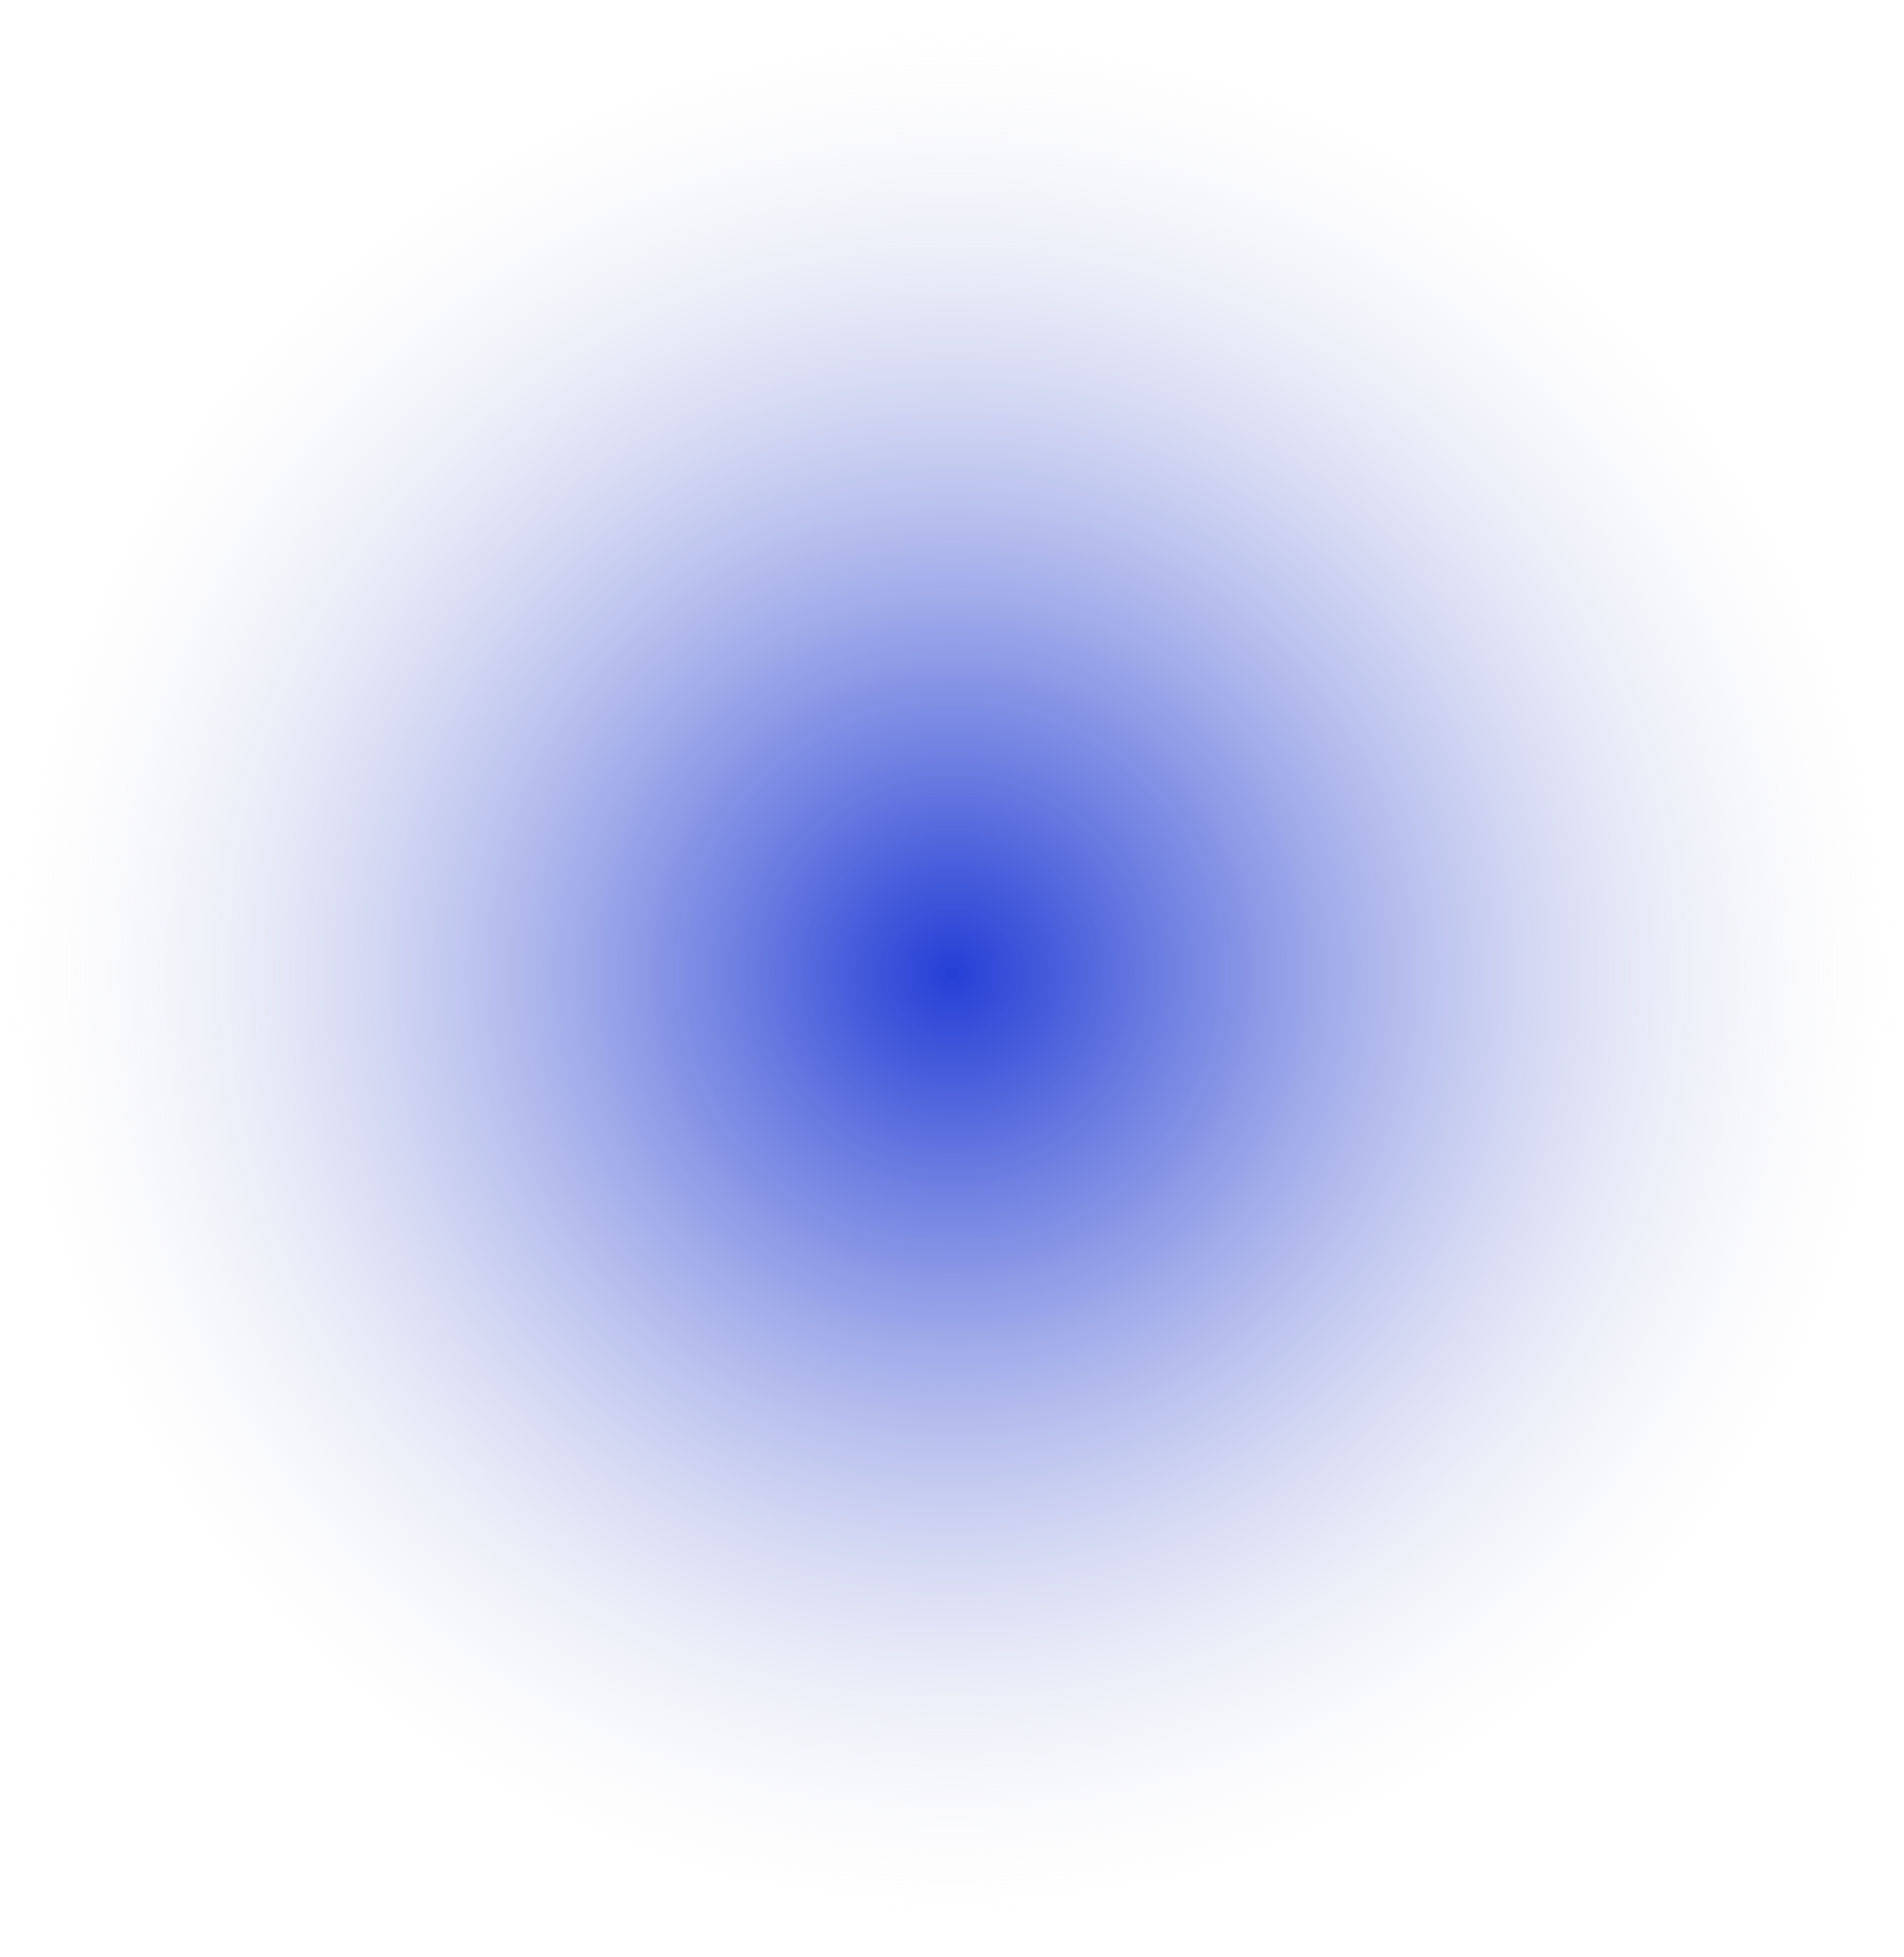 <?xml version="1.0" encoding="UTF-8"?> <!-- Generator: Adobe Illustrator 24.2.3, SVG Export Plug-In . SVG Version: 6.00 Build 0) --> <svg xmlns="http://www.w3.org/2000/svg" xmlns:xlink="http://www.w3.org/1999/xlink" id="Layer_1" x="0px" y="0px" viewBox="0 0 845 868.46" style="enable-background:new 0 0 845 868.46;" xml:space="preserve"> <style type="text/css"> .st0{fill:url(#SVGID_1_);} </style> <radialGradient id="SVGID_1_" cx="422.5" cy="431.731" r="422.5" gradientUnits="userSpaceOnUse"> <stop offset="0" style="stop-color:#253FD6"></stop> <stop offset="0.108" style="stop-color:#3149D7;stop-opacity:0.892"></stop> <stop offset="0.304" style="stop-color:#5165DA;stop-opacity:0.696"></stop> <stop offset="0.564" style="stop-color:#8592DF;stop-opacity:0.436"></stop> <stop offset="0.877" style="stop-color:#CBCFE6;stop-opacity:0.123"></stop> <stop offset="1" style="stop-color:#E9E9E9;stop-opacity:0"></stop> </radialGradient> <circle class="st0" cx="422.5" cy="431.73" r="422.5"></circle> </svg> 
